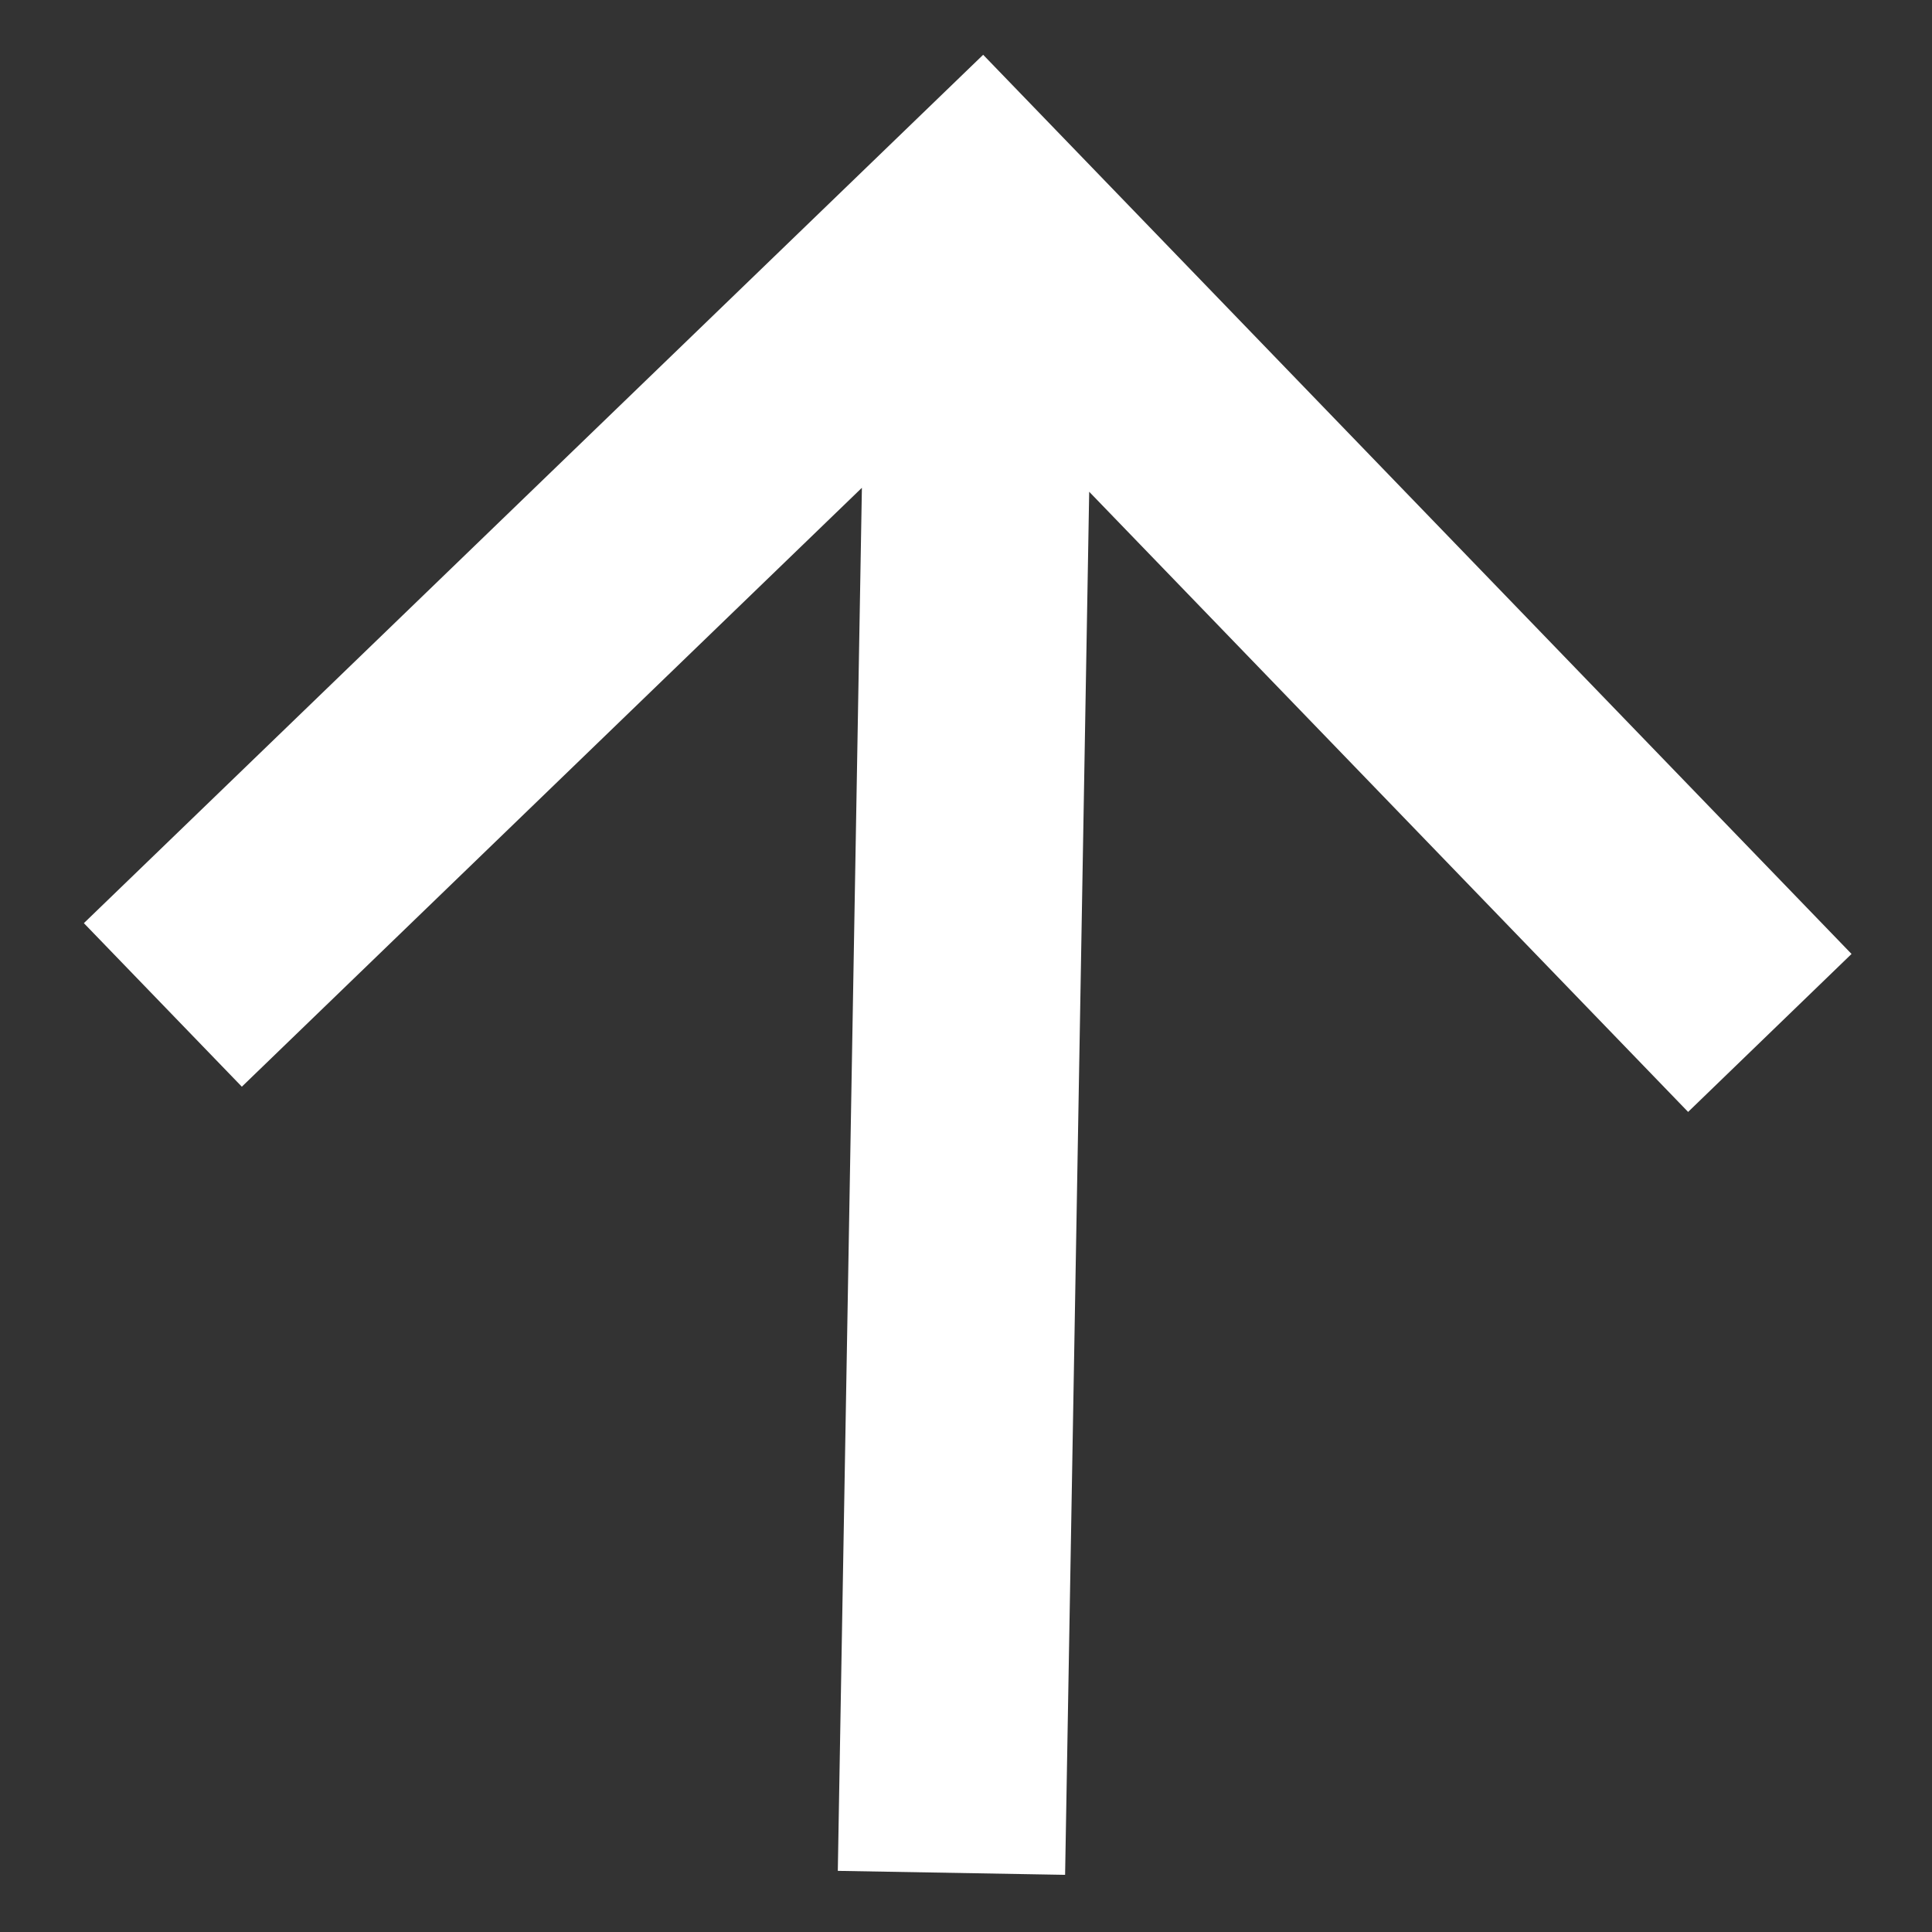 <svg width="17" height="17" viewBox="0 0 17 17" fill="none" xmlns="http://www.w3.org/2000/svg">
<rect x="0" y="0" width="17" height="17" fill="#333333" stroke="none"/>
<path d="M9.584 4.327L9.372 16.497L7.372 16.462L7.584 4.292L2.128 9.562L0.738 8.123L8.651 0.482L16.292 8.394L14.854 9.784L9.584 4.327Z" fill="white"/>
</svg>
